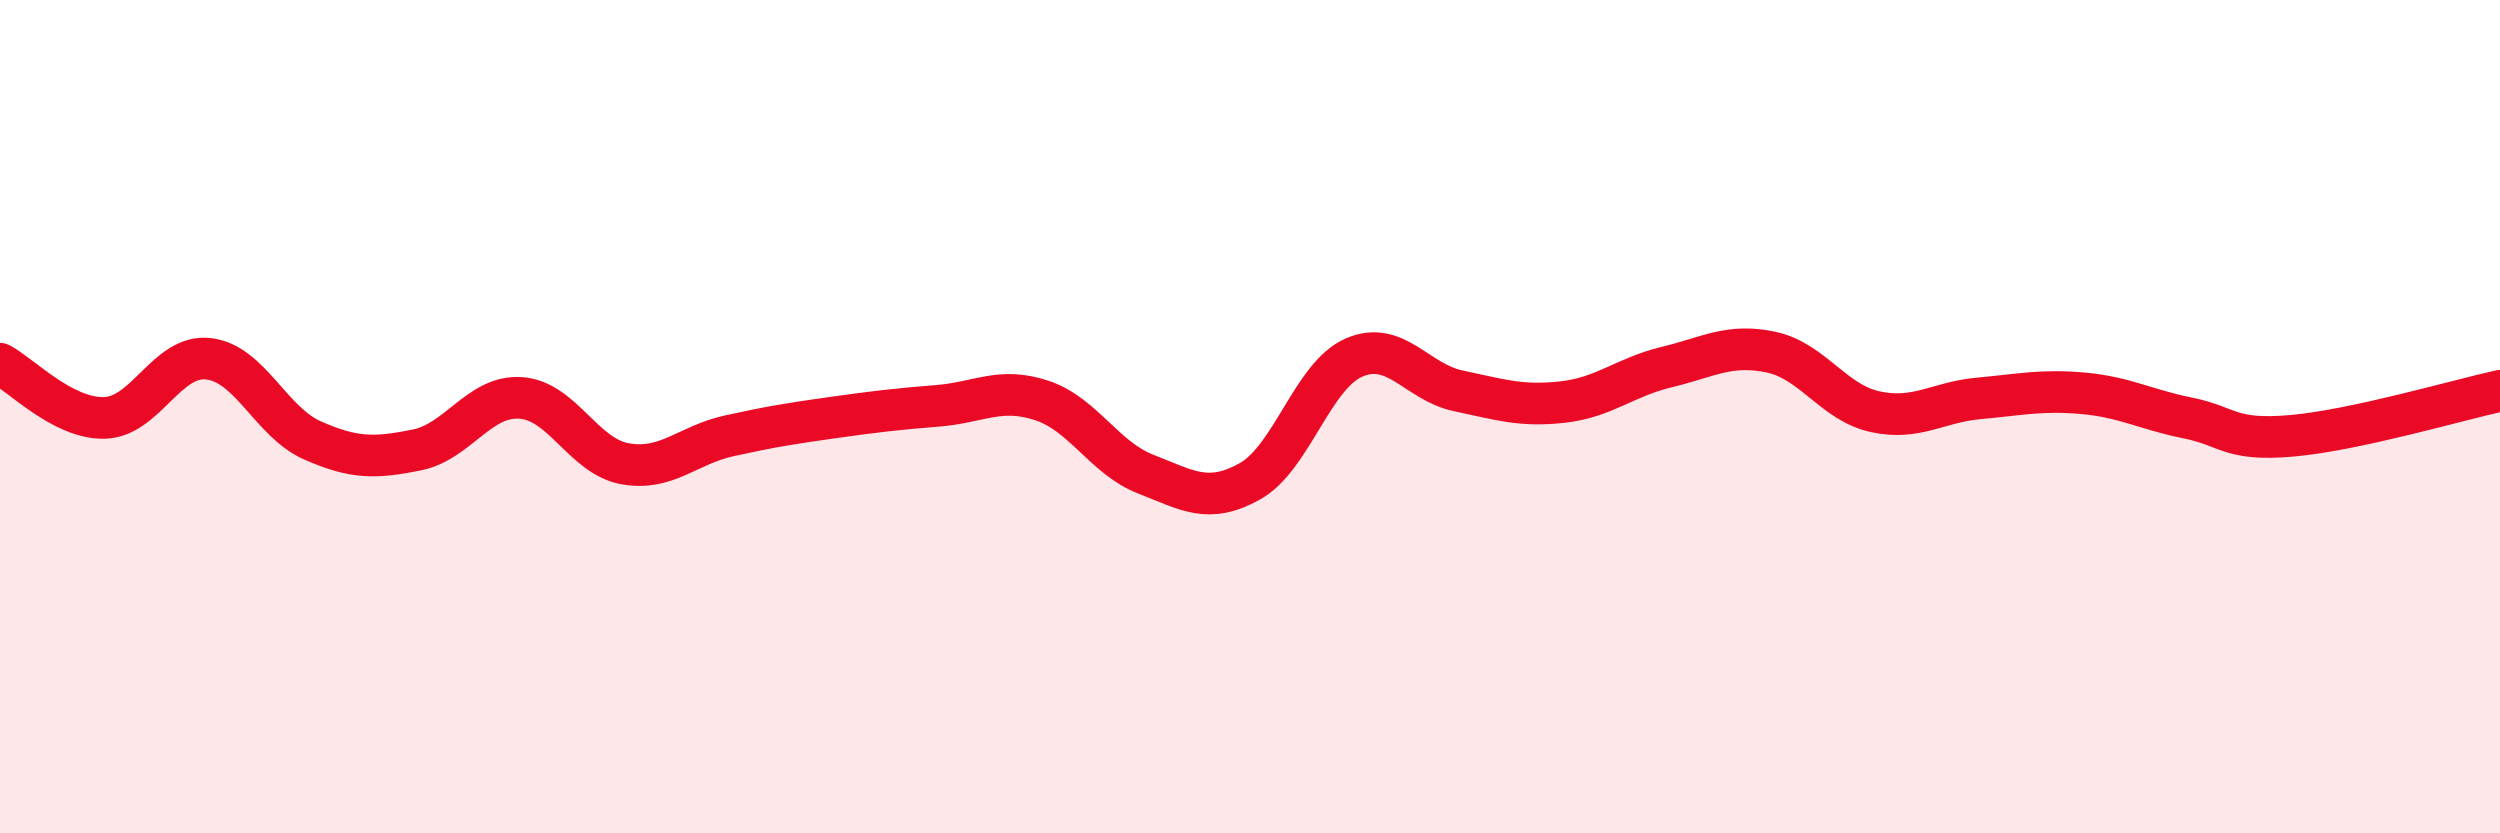
    <svg width="60" height="20" viewBox="0 0 60 20" xmlns="http://www.w3.org/2000/svg">
      <path
        d="M 0,8.73 C 0.5,8.99 1.5,10.05 2.5,10.03 C 3.5,10.01 4,8.5 5,8.61 C 6,8.72 6.5,10.13 7.5,10.57 C 8.5,11.01 9,11 10,10.8 C 11,10.6 11.5,9.48 12.5,9.55 C 13.5,9.62 14,10.95 15,11.13 C 16,11.31 16.5,10.68 17.5,10.46 C 18.5,10.24 19,10.16 20,10.02 C 21,9.88 21.5,9.82 22.5,9.74 C 23.5,9.66 24,9.28 25,9.61 C 26,9.94 26.5,10.99 27.5,11.38 C 28.5,11.77 29,12.11 30,11.55 C 31,10.99 31.5,9.01 32.5,8.58 C 33.5,8.15 34,9.17 35,9.38 C 36,9.59 36.5,9.76 37.5,9.65 C 38.5,9.54 39,9.05 40,8.81 C 41,8.57 41.5,8.24 42.5,8.45 C 43.5,8.66 44,9.66 45,9.88 C 46,10.1 46.5,9.65 47.5,9.56 C 48.5,9.47 49,9.35 50,9.44 C 51,9.53 51.5,9.83 52.5,10.03 C 53.5,10.23 53.5,10.59 55,10.46 C 56.5,10.33 59,9.6 60,9.38L60 20L0 20Z"
        fill="#EB0A25"
        opacity="0.1"
        stroke-linecap="round"
        stroke-linejoin="round"
      />
      <path
        d="M 0,8.73 C 0.5,8.99 1.5,10.05 2.5,10.03 C 3.5,10.01 4,8.5 5,8.61 C 6,8.72 6.5,10.13 7.5,10.57 C 8.5,11.01 9,11 10,10.8 C 11,10.6 11.5,9.48 12.5,9.55 C 13.5,9.62 14,10.95 15,11.13 C 16,11.31 16.5,10.68 17.5,10.46 C 18.5,10.24 19,10.16 20,10.02 C 21,9.88 21.5,9.82 22.5,9.74 C 23.5,9.66 24,9.28 25,9.61 C 26,9.94 26.5,10.99 27.5,11.38 C 28.5,11.77 29,12.11 30,11.55 C 31,10.99 31.5,9.01 32.5,8.58 C 33.5,8.15 34,9.17 35,9.38 C 36,9.59 36.5,9.76 37.5,9.65 C 38.5,9.54 39,9.05 40,8.81 C 41,8.57 41.5,8.24 42.5,8.45 C 43.5,8.66 44,9.66 45,9.88 C 46,10.1 46.5,9.65 47.5,9.56 C 48.5,9.47 49,9.35 50,9.44 C 51,9.53 51.5,9.83 52.5,10.03 C 53.5,10.23 53.5,10.59 55,10.46 C 56.5,10.33 59,9.6 60,9.38"
        stroke="#EB0A25"
        stroke-width="1"
        fill="none"
        stroke-linecap="round"
        stroke-linejoin="round"
      />
    </svg>
  